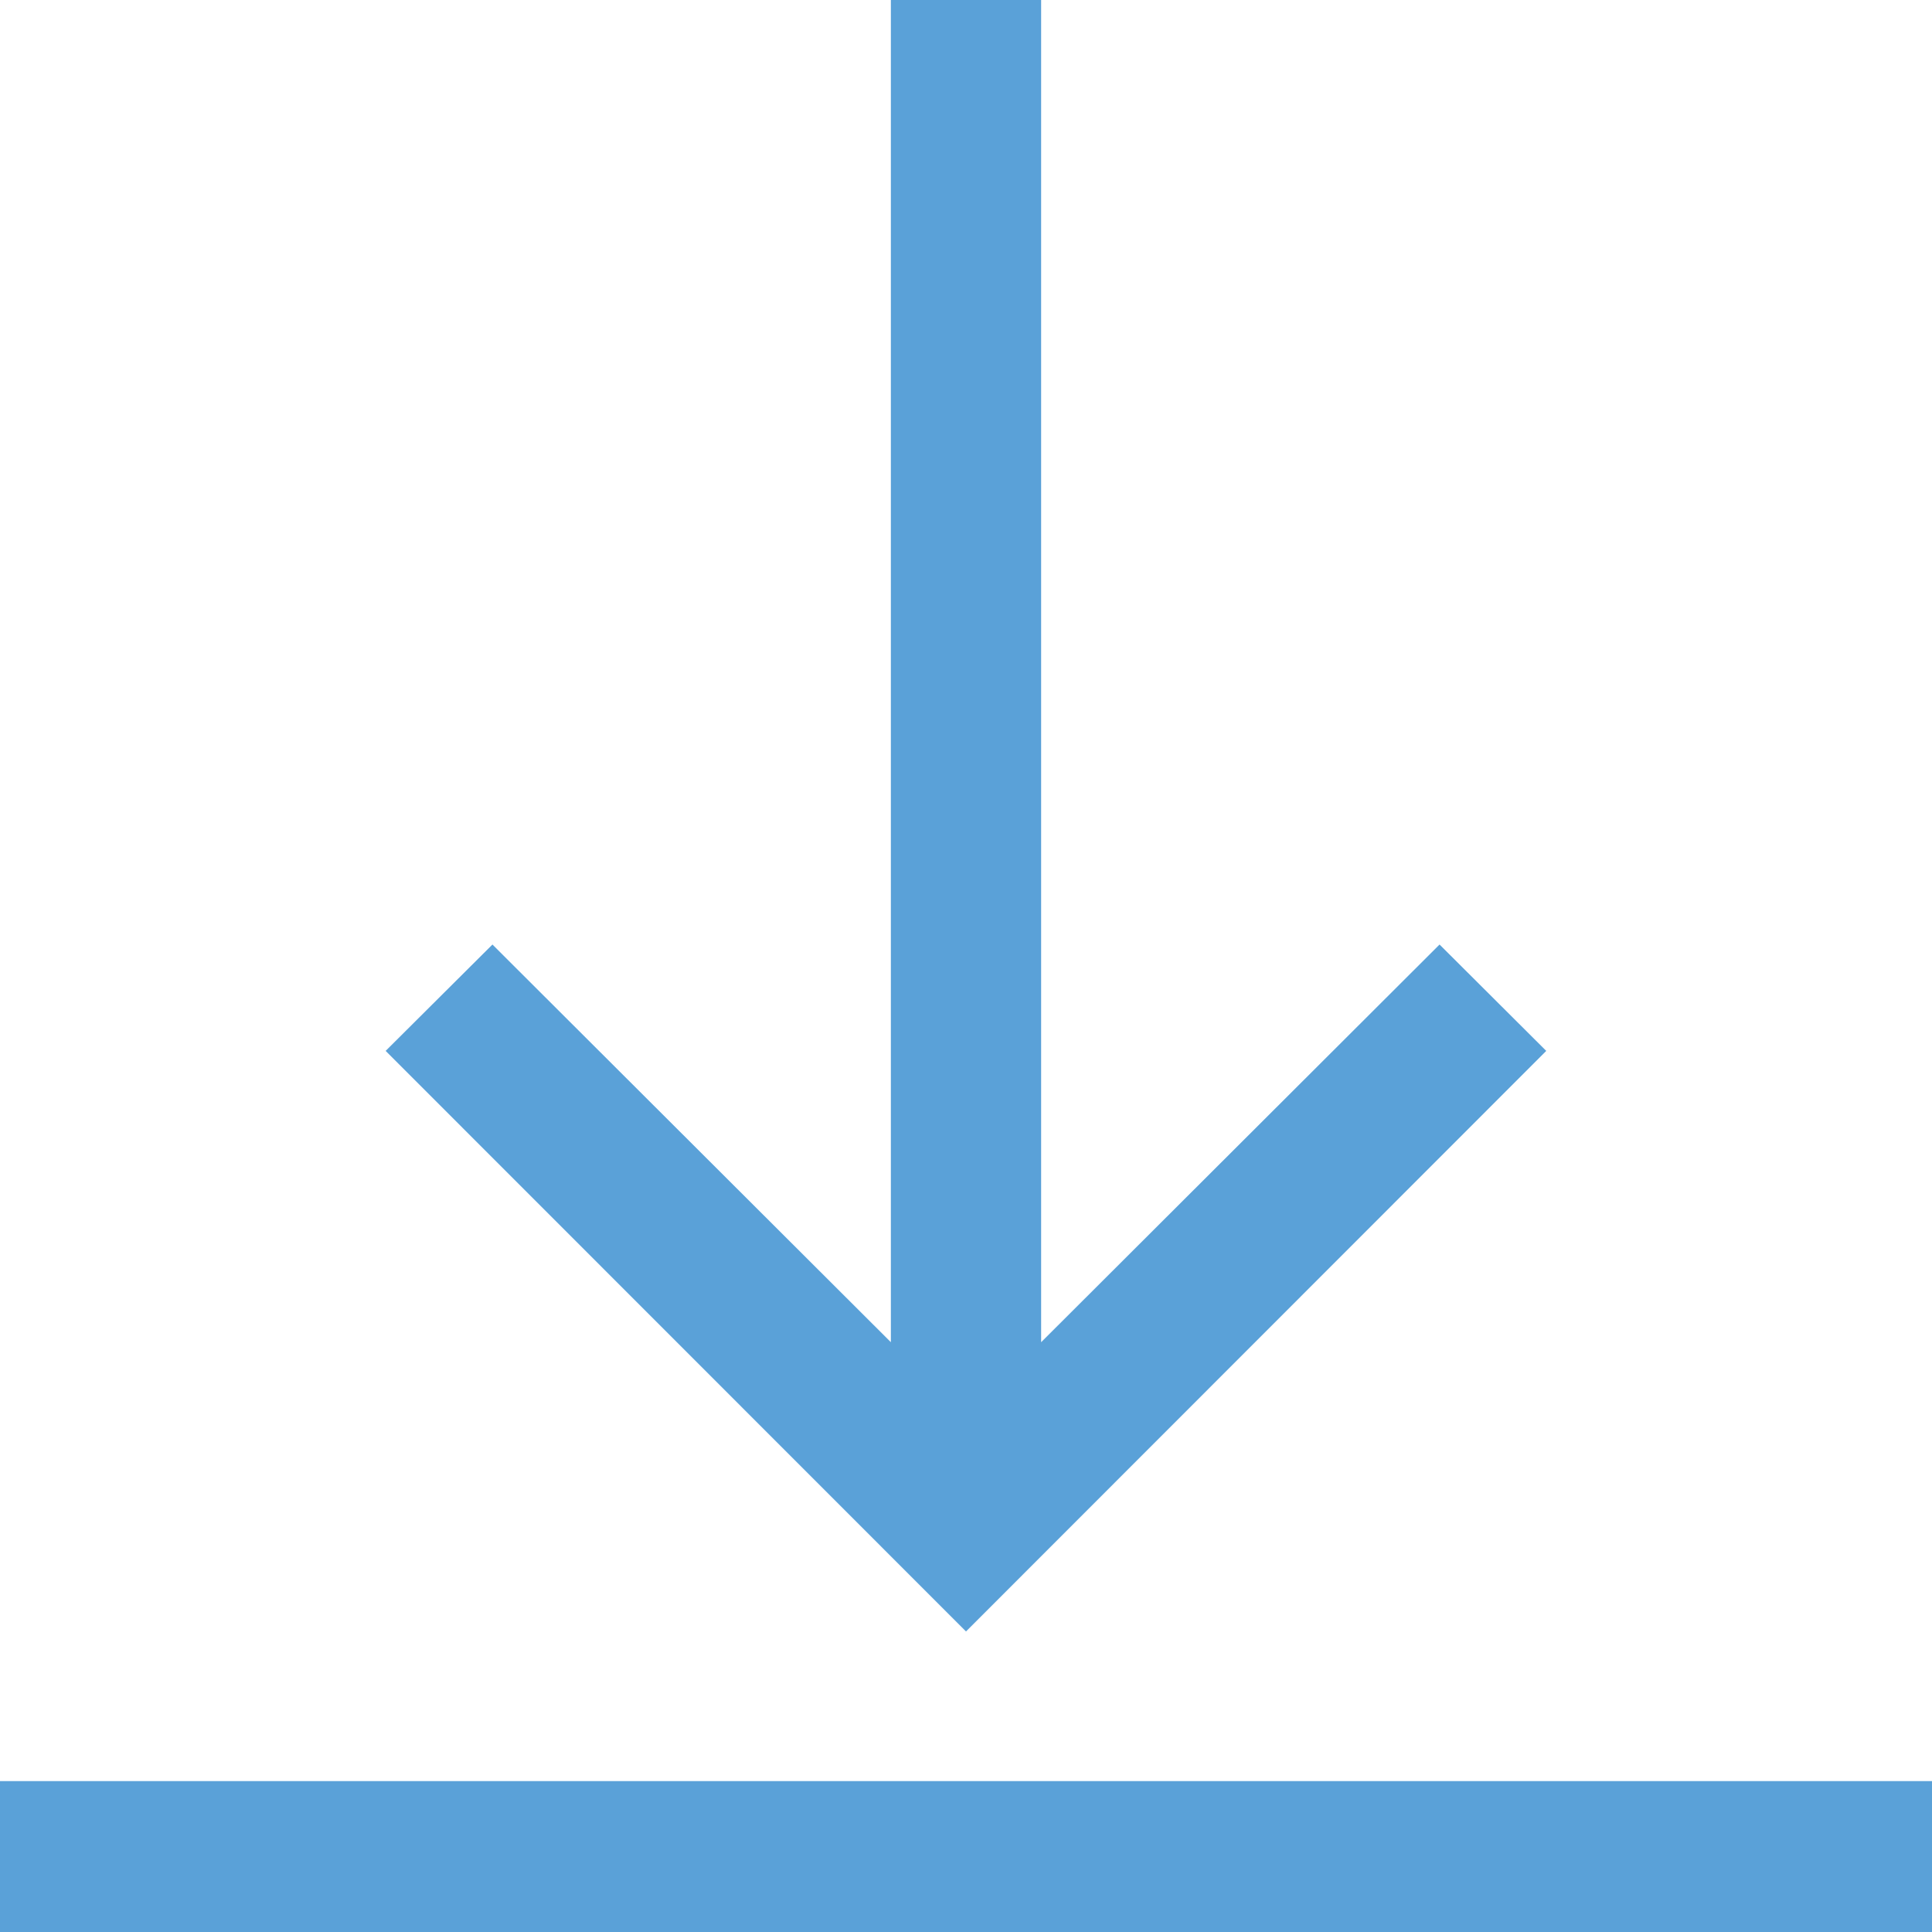 <svg xmlns="http://www.w3.org/2000/svg" width="18" height="18" viewBox="0 0 18 18"><path d="M14.406,9.791,9,15.2,3.593,9.791,4.588,8.8,8.3,12.505V0H9.7V12.505L13.412,8.8ZM18,16.594H0V18H18Zm0,0" fill="#5aa1d8"/></svg>